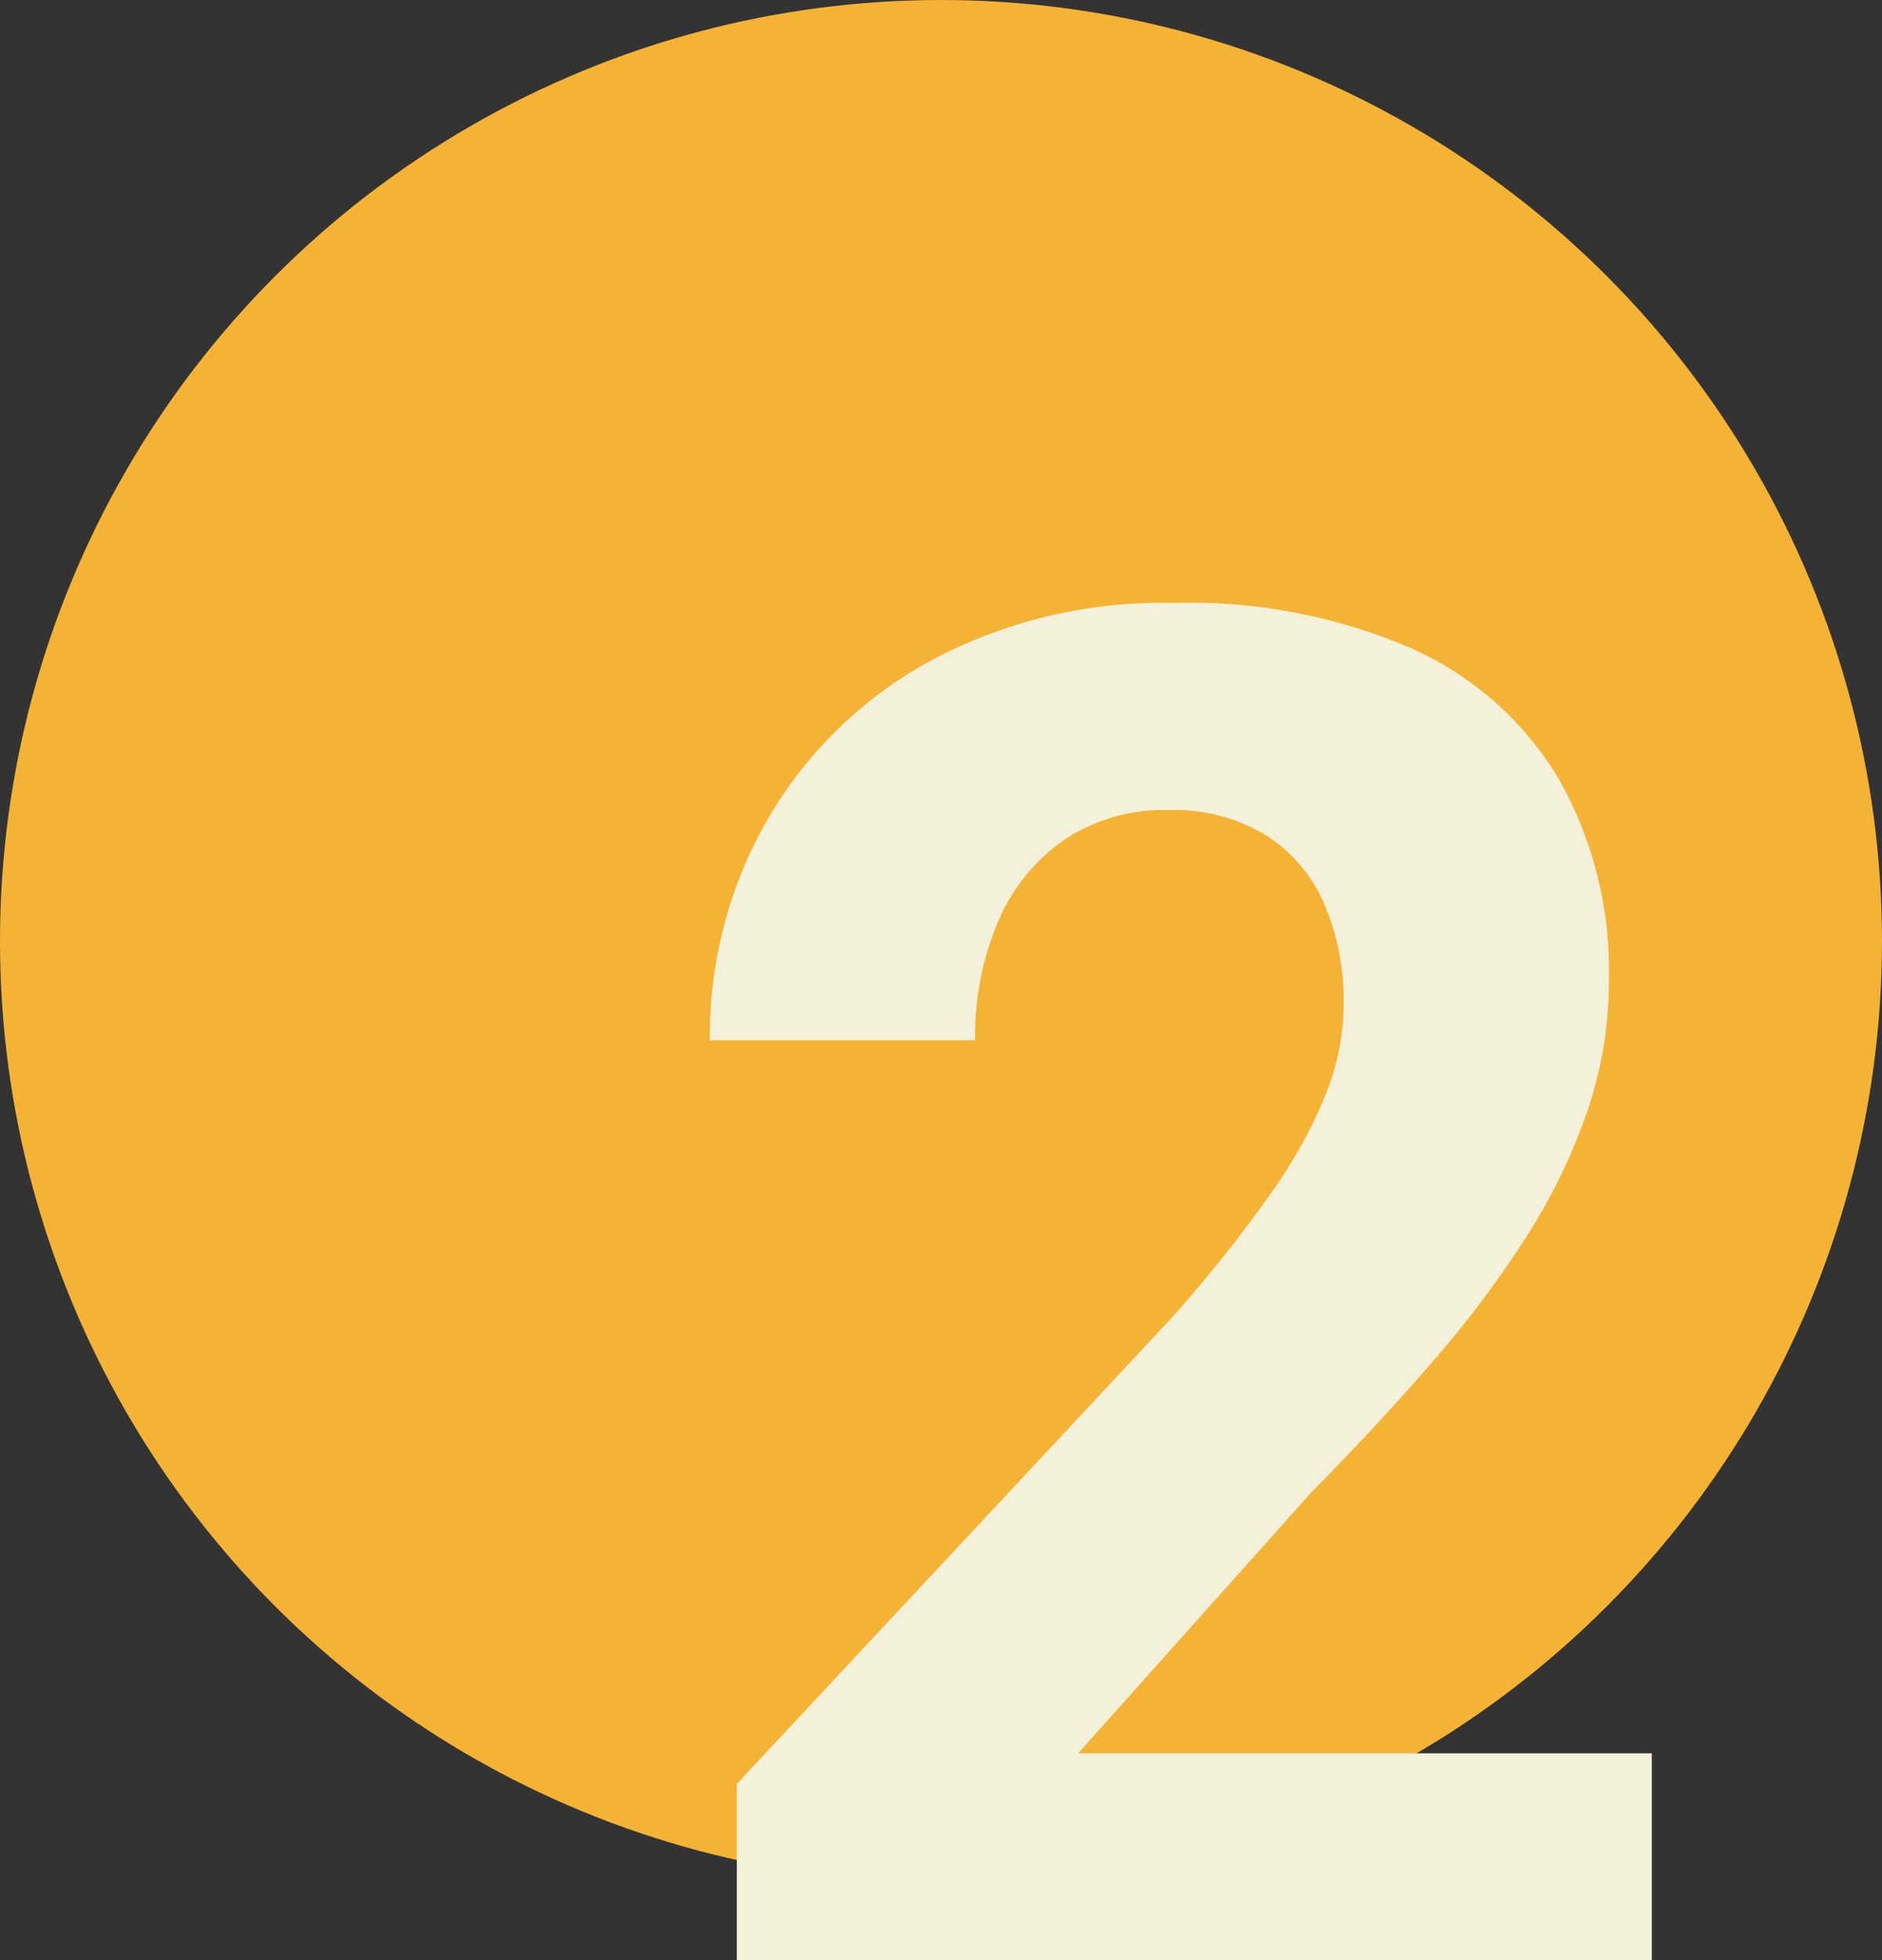<svg xmlns="http://www.w3.org/2000/svg" width="101.445" height="105.643" viewBox="0 0 101.445 105.643">
  <rect x="0" y="0" width="101.445" height="105.643" fill="#333333" stroke="none"/>
  <g id="icon-2-circle" transform="translate(-895 -3069.666)">
    <circle id="Ellipse_19589" data-name="Ellipse 19589" cx="50.722" cy="50.722" r="50.722" transform="translate(895 3069.666)" fill="#f5b335"/>
    <path id="Path_165212" data-name="Path 165212" d="M52.714,73.613V84.767H3.394V75.259L26.72,50.266a74.427,74.427,0,0,0,5.537-6.939,25.707,25.707,0,0,0,2.949-5.4,13.1,13.1,0,0,0,.9-4.566,13.307,13.307,0,0,0-1.092-5.626,8.255,8.255,0,0,0-3.194-3.658,9.61,9.61,0,0,0-5.141-1.3,9.711,9.711,0,0,0-5.634,1.606A10.164,10.164,0,0,0,17.472,28.8a15.773,15.773,0,0,0-1.233,6.387H1.941A23.392,23.392,0,0,1,5,23.373a22.694,22.694,0,0,1,8.68-8.553,26.373,26.373,0,0,1,13.264-3.2,30.074,30.074,0,0,1,12.831,2.453A17.609,17.609,0,0,1,47.7,21.1,21.043,21.043,0,0,1,50.4,32a21.6,21.6,0,0,1-1.149,6.968A31.539,31.539,0,0,1,46,45.7a56.97,56.97,0,0,1-5.064,6.76q-2.955,3.422-6.6,7.116L21.79,73.613Z" transform="translate(931.323 3090.541)" fill="#f3f1d9"/>
  </g>
</svg>
